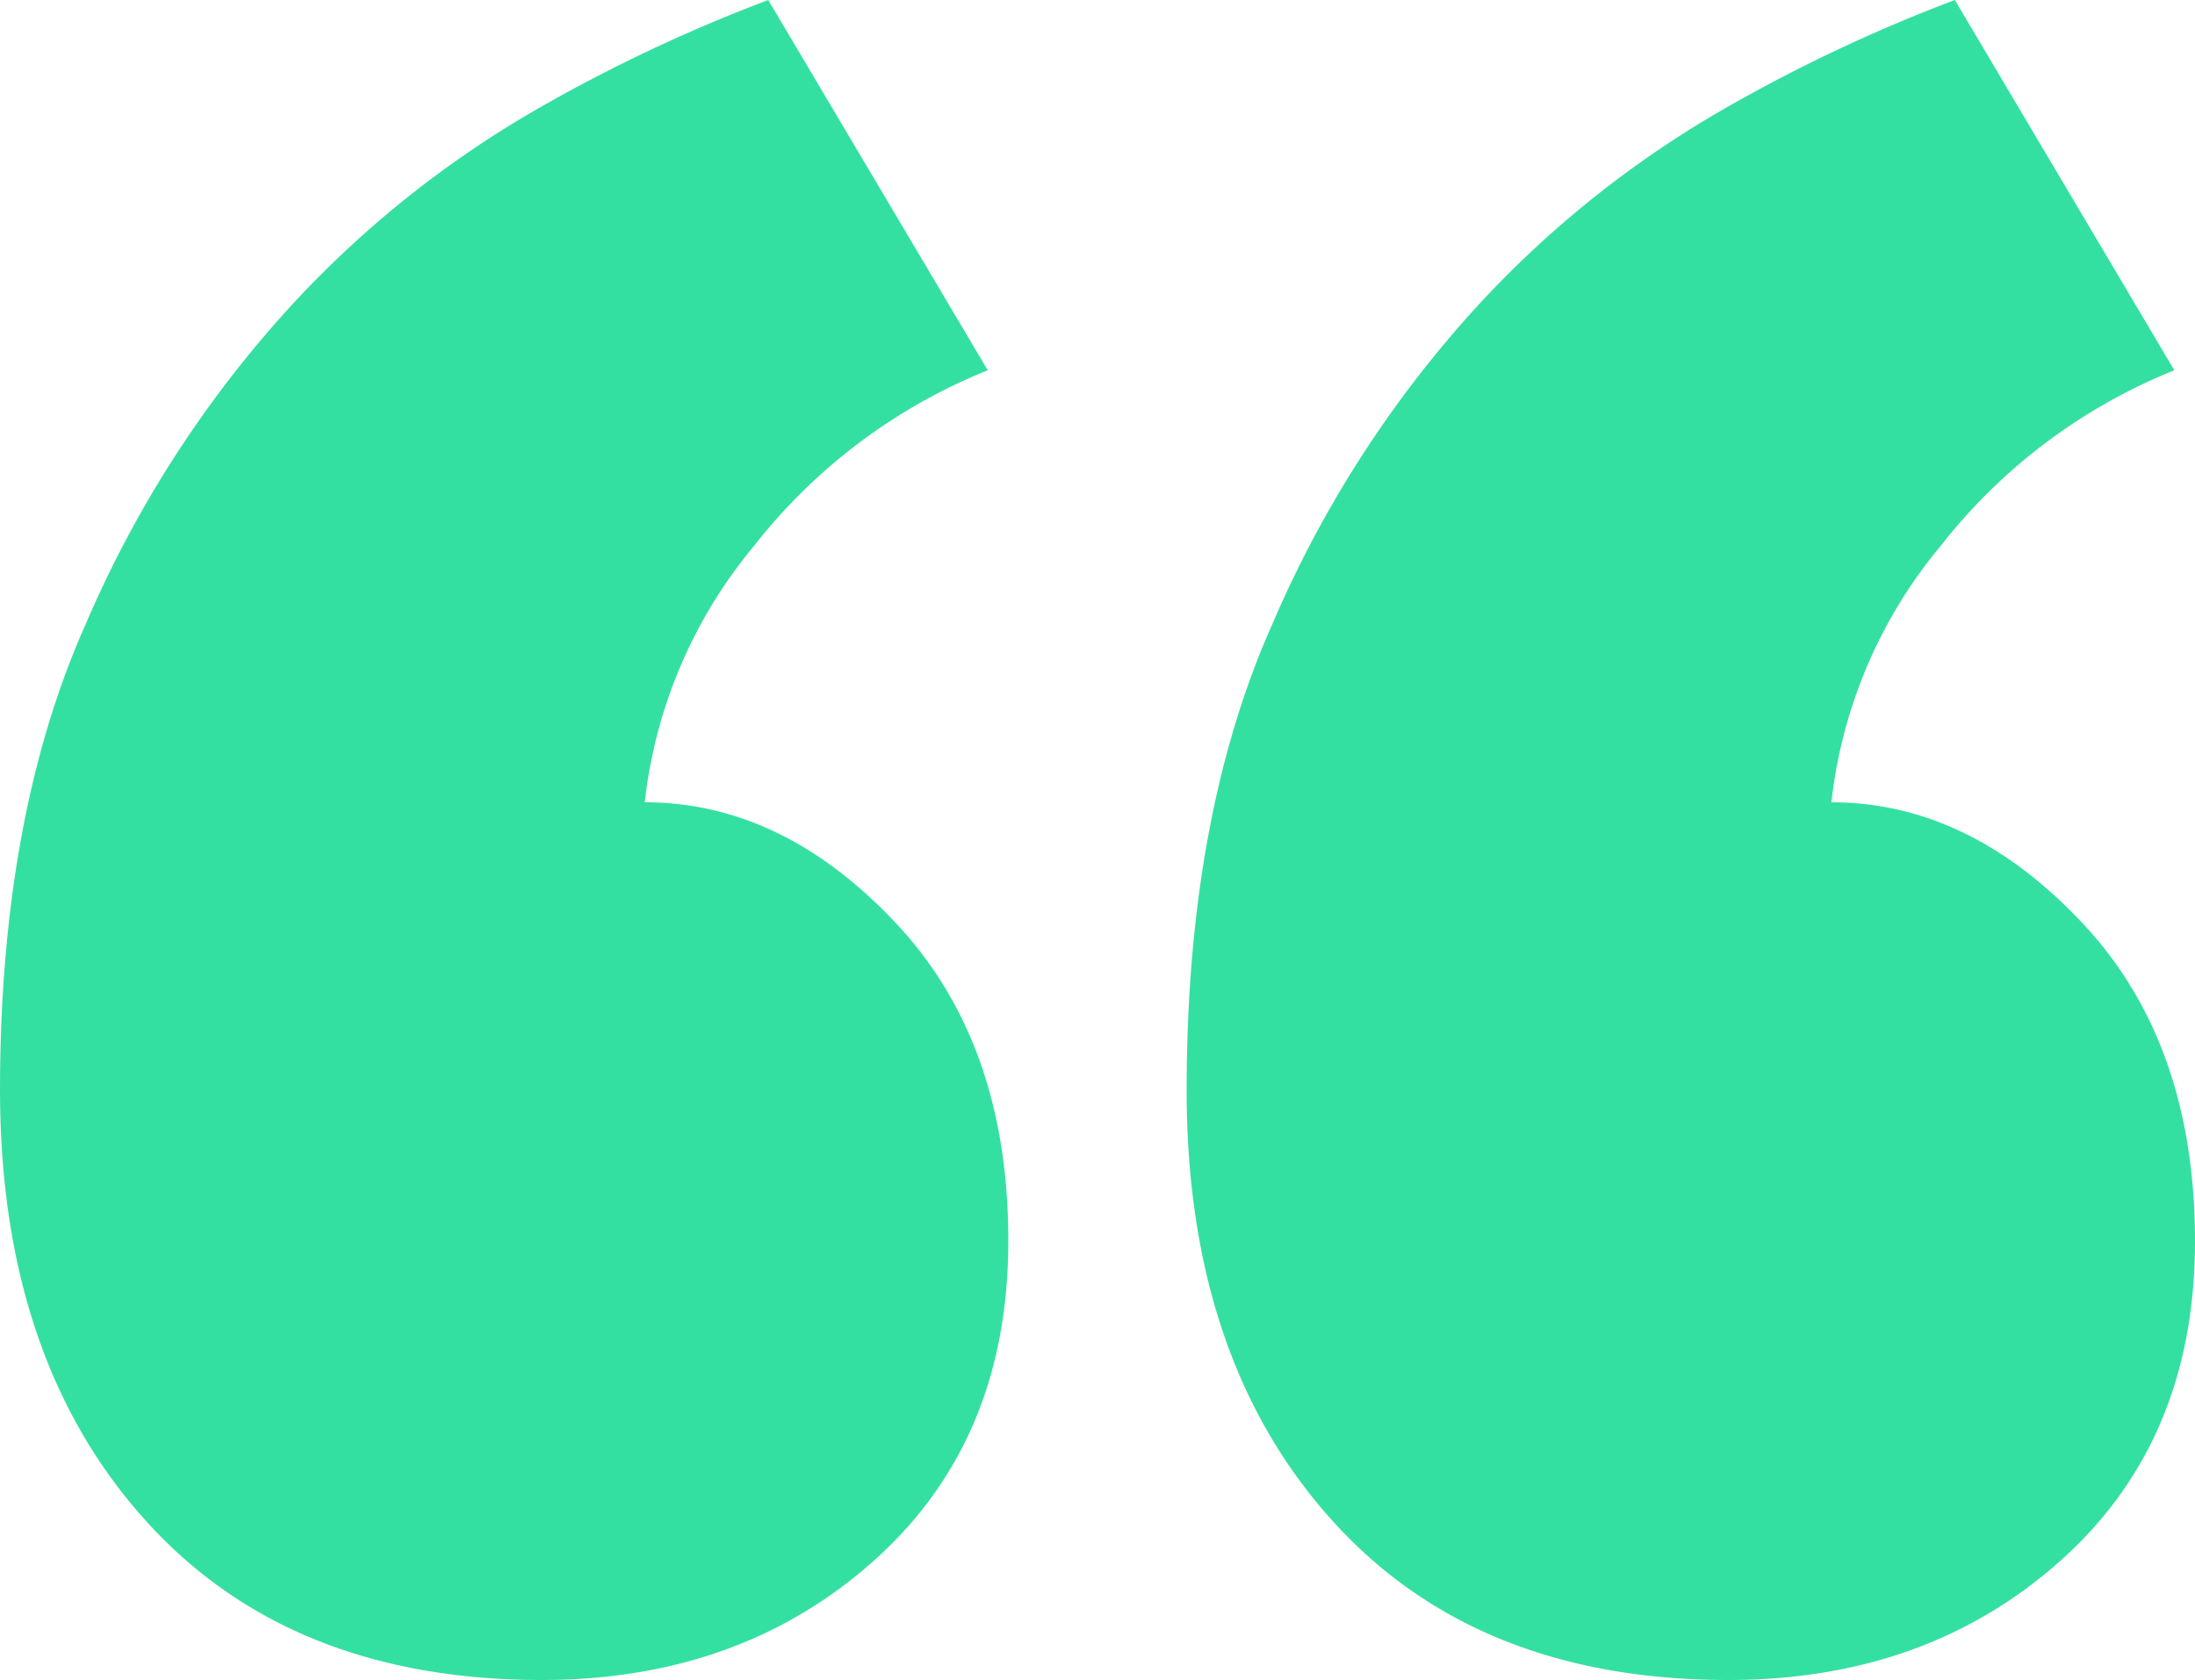 <svg viewBox="0 0 128.242 98.182" height="98.182" width="128.242" xmlns="http://www.w3.org/2000/svg">
  <g transform="translate(128.242 98.182) rotate(180)" data-name="Group 682" id="Group_682">
    <path fill="#34e0a1" transform="translate(0 0)" d="M69.332,25.647q0-11.627,7.811-18.634T96.579,0q14.833,0,23.243,9.417t8.419,25.046q0,16.024-5.009,27.25a65.938,65.938,0,0,1-12.026,18.634A60.542,60.542,0,0,1,96.579,91.97a93.339,93.339,0,0,1-13.221,6.211L70.531,76.542A32.89,32.89,0,0,0,84.156,66.319a28.3,28.3,0,0,0,6.416-15.024q-8.009,0-14.631-7.017T69.332,25.647ZM0,25.647Q0,14.02,7.814,7.013T27.25,0Q42.09,0,50.493,9.417q8.421,9.412,8.42,25.046,0,16.024-5.009,27.25A66.017,66.017,0,0,1,41.881,80.349,60.558,60.558,0,0,1,27.25,91.97,93.136,93.136,0,0,1,14.03,98.182L1.206,76.542A32.878,32.878,0,0,0,14.827,66.319a28.269,28.269,0,0,0,6.416-15.024q-8.009,0-14.627-7.017T0,25.647Z" data-name="Path 3437" id="Path_3437"></path>
  </g>
</svg>
